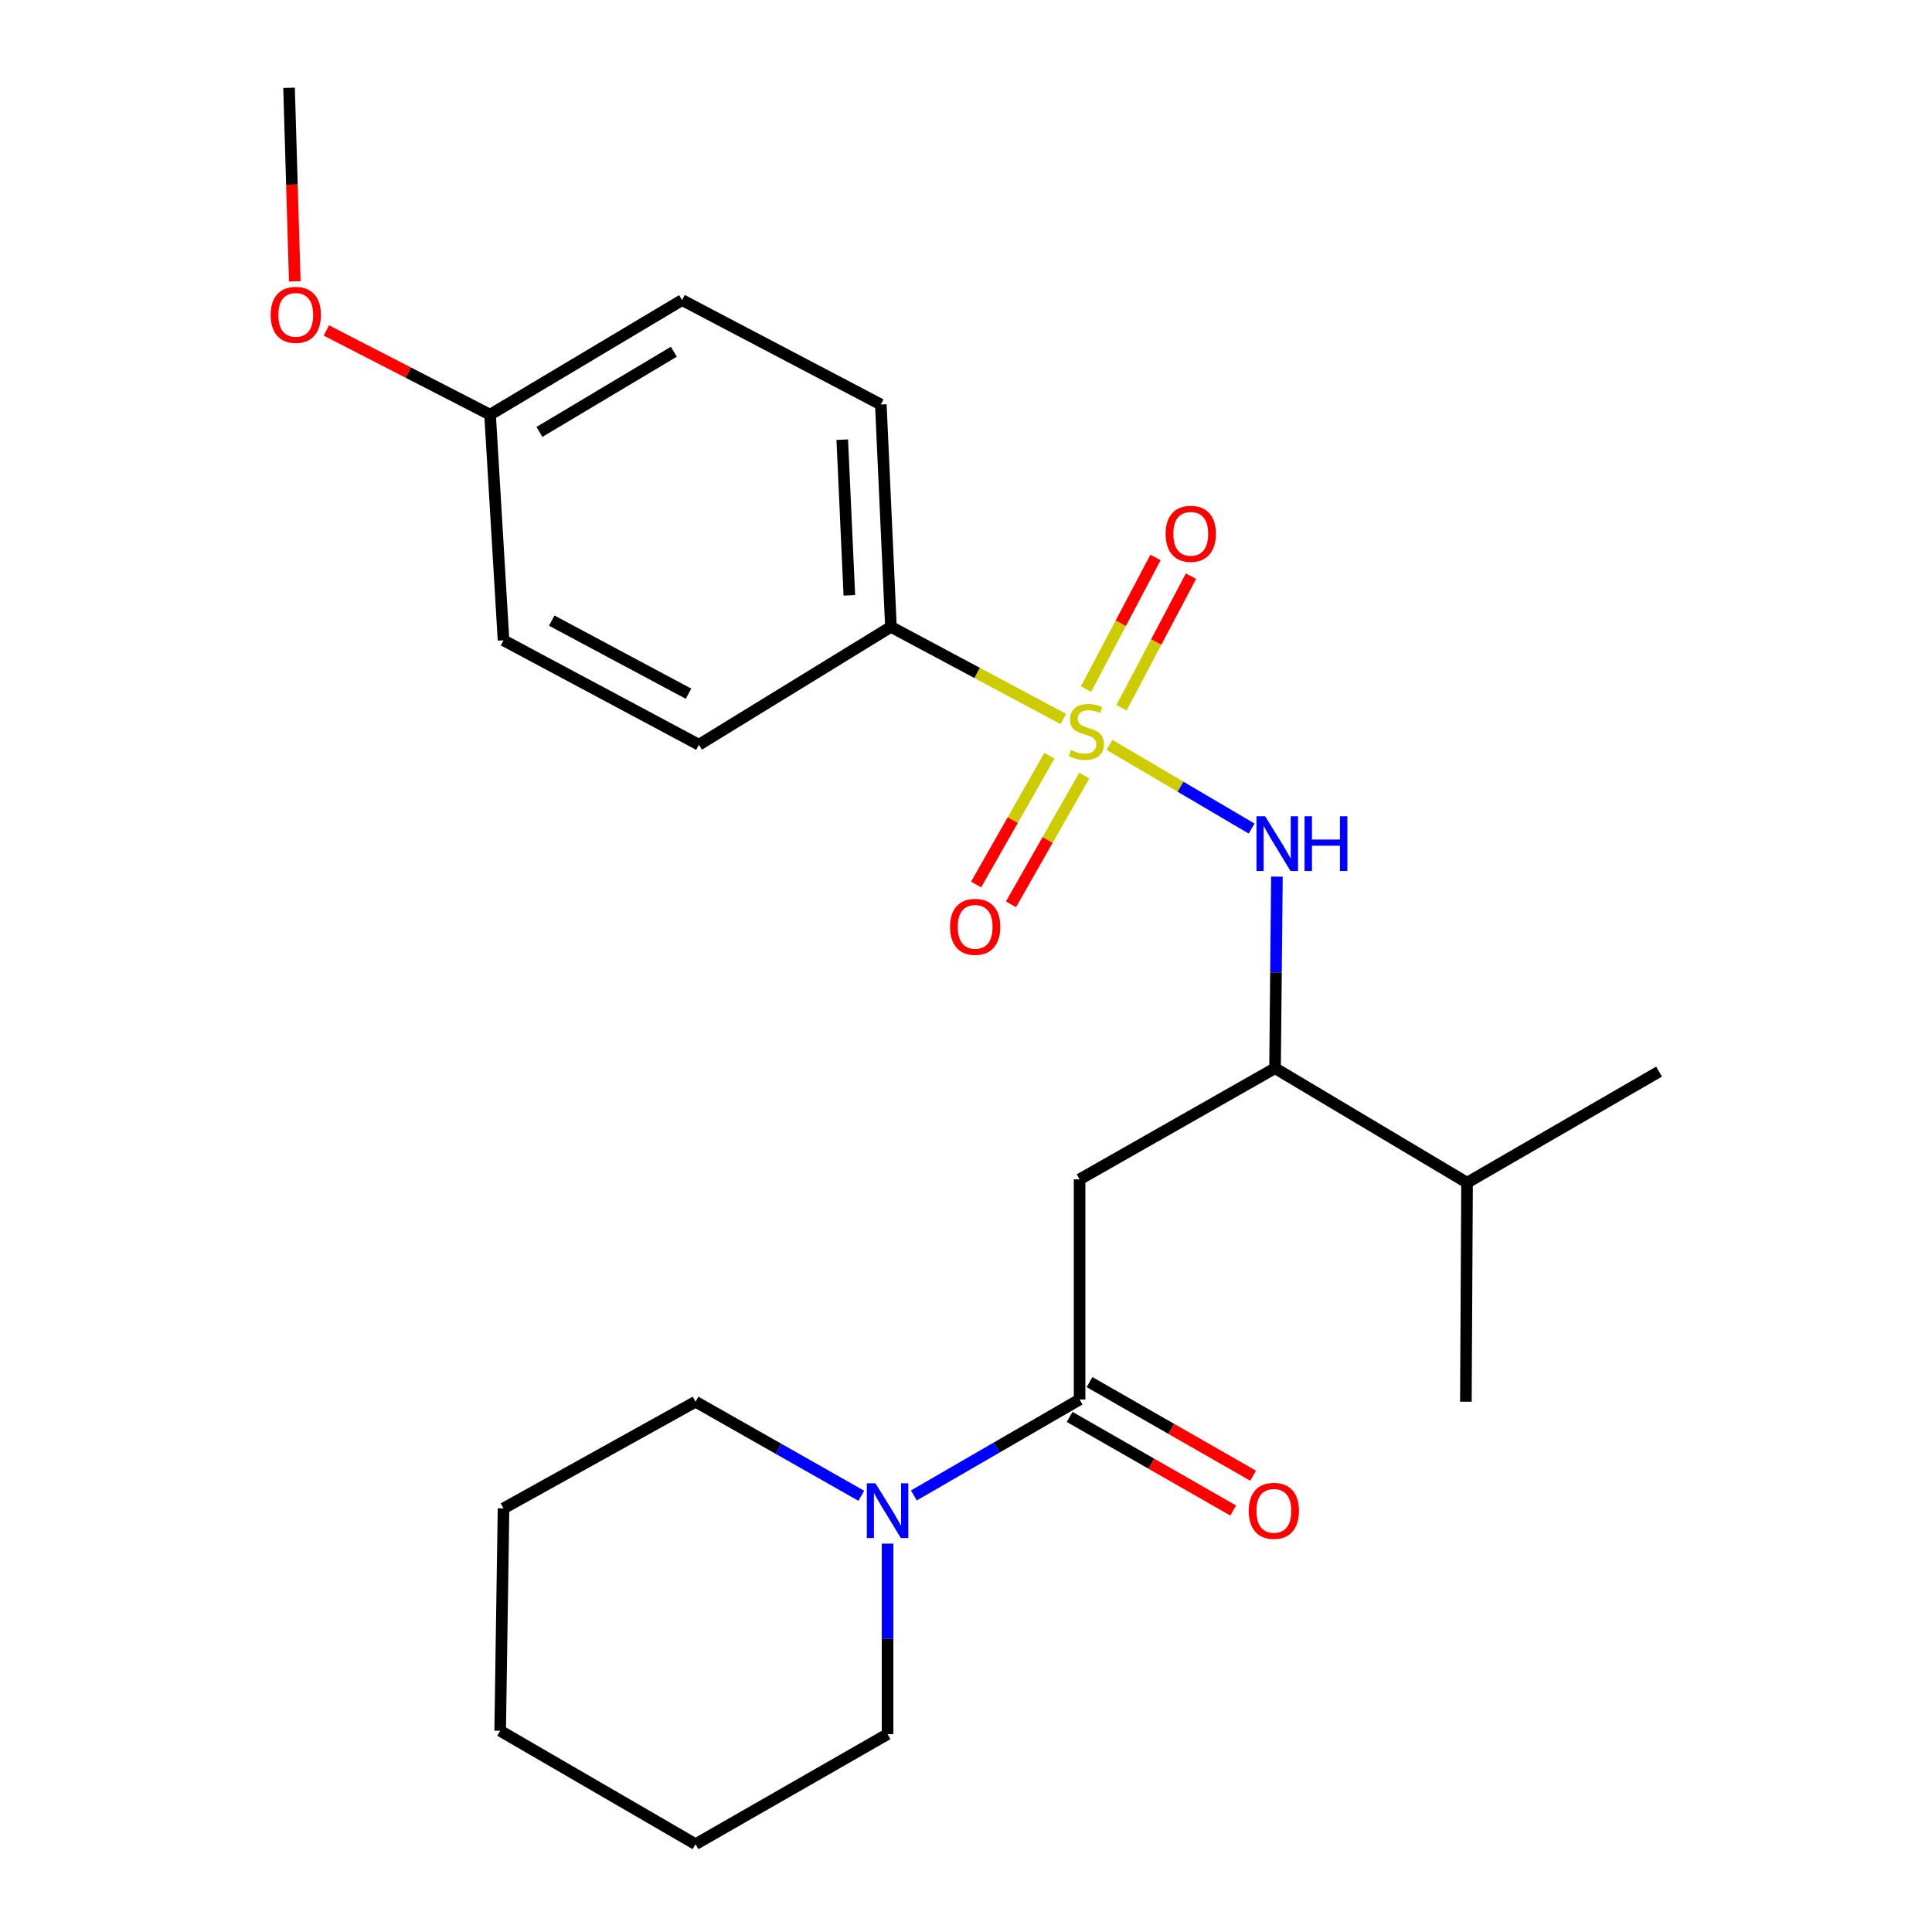 <?xml version='1.0' encoding='iso-8859-1'?>
<svg version='1.1' baseProfile='full'
              xmlns='http://www.w3.org/2000/svg'
                      xmlns:rdkit='http://www.rdkit.org/xml'
                      xmlns:xlink='http://www.w3.org/1999/xlink'
                  xml:space='preserve'
width='1000px' height='1000px' viewBox='0 0 1000 1000'>
<!-- END OF HEADER -->
<rect style='opacity:1.0;fill:#FFFFFF;stroke:none' width='1000' height='1000' x='0' y='0'> </rect>
<path class='bond-0' d='M 574.256,385.554 L 611.048,407.208' style='fill:none;fill-rule:evenodd;stroke:#CCCC00;stroke-width:6px;stroke-linecap:butt;stroke-linejoin:miter;stroke-opacity:1' />
<path class='bond-0' d='M 611.048,407.208 L 647.841,428.863' style='fill:none;fill-rule:evenodd;stroke:#0000FF;stroke-width:6px;stroke-linecap:butt;stroke-linejoin:miter;stroke-opacity:1' />
<path class='bond-5' d='M 550.363,372.139 L 505.754,348.301' style='fill:none;fill-rule:evenodd;stroke:#CCCC00;stroke-width:6px;stroke-linecap:butt;stroke-linejoin:miter;stroke-opacity:1' />
<path class='bond-5' d='M 505.754,348.301 L 461.145,324.463' style='fill:none;fill-rule:evenodd;stroke:#000000;stroke-width:6px;stroke-linecap:butt;stroke-linejoin:miter;stroke-opacity:1' />
<path class='bond-6' d='M 580.474,366.358 L 598.461,332.297' style='fill:none;fill-rule:evenodd;stroke:#CCCC00;stroke-width:6px;stroke-linecap:butt;stroke-linejoin:miter;stroke-opacity:1' />
<path class='bond-6' d='M 598.461,332.297 L 616.448,298.235' style='fill:none;fill-rule:evenodd;stroke:#FF0000;stroke-width:6px;stroke-linecap:butt;stroke-linejoin:miter;stroke-opacity:1' />
<path class='bond-6' d='M 562.115,356.664 L 580.102,322.602' style='fill:none;fill-rule:evenodd;stroke:#CCCC00;stroke-width:6px;stroke-linecap:butt;stroke-linejoin:miter;stroke-opacity:1' />
<path class='bond-6' d='M 580.102,322.602 L 598.089,288.54' style='fill:none;fill-rule:evenodd;stroke:#FF0000;stroke-width:6px;stroke-linecap:butt;stroke-linejoin:miter;stroke-opacity:1' />
<path class='bond-7' d='M 543.163,391.177 L 524.201,424.489' style='fill:none;fill-rule:evenodd;stroke:#CCCC00;stroke-width:6px;stroke-linecap:butt;stroke-linejoin:miter;stroke-opacity:1' />
<path class='bond-7' d='M 524.201,424.489 L 505.239,457.801' style='fill:none;fill-rule:evenodd;stroke:#FF0000;stroke-width:6px;stroke-linecap:butt;stroke-linejoin:miter;stroke-opacity:1' />
<path class='bond-7' d='M 561.206,401.448 L 542.244,434.76' style='fill:none;fill-rule:evenodd;stroke:#CCCC00;stroke-width:6px;stroke-linecap:butt;stroke-linejoin:miter;stroke-opacity:1' />
<path class='bond-7' d='M 542.244,434.76 L 523.282,468.072' style='fill:none;fill-rule:evenodd;stroke:#FF0000;stroke-width:6px;stroke-linecap:butt;stroke-linejoin:miter;stroke-opacity:1' />
<path class='bond-4' d='M 660.932,453.733 L 660.445,503.32' style='fill:none;fill-rule:evenodd;stroke:#0000FF;stroke-width:6px;stroke-linecap:butt;stroke-linejoin:miter;stroke-opacity:1' />
<path class='bond-4' d='M 660.445,503.32 L 659.958,552.907' style='fill:none;fill-rule:evenodd;stroke:#000000;stroke-width:6px;stroke-linecap:butt;stroke-linejoin:miter;stroke-opacity:1' />
<path class='bond-1' d='M 558.793,724.383 L 558.793,610.427' style='fill:none;fill-rule:evenodd;stroke:#000000;stroke-width:6px;stroke-linecap:butt;stroke-linejoin:miter;stroke-opacity:1' />
<path class='bond-3' d='M 558.793,724.383 L 515.904,749.215' style='fill:none;fill-rule:evenodd;stroke:#000000;stroke-width:6px;stroke-linecap:butt;stroke-linejoin:miter;stroke-opacity:1' />
<path class='bond-3' d='M 515.904,749.215 L 473.015,774.046' style='fill:none;fill-rule:evenodd;stroke:#0000FF;stroke-width:6px;stroke-linecap:butt;stroke-linejoin:miter;stroke-opacity:1' />
<path class='bond-8' d='M 553.637,733.393 L 595.966,757.616' style='fill:none;fill-rule:evenodd;stroke:#000000;stroke-width:6px;stroke-linecap:butt;stroke-linejoin:miter;stroke-opacity:1' />
<path class='bond-8' d='M 595.966,757.616 L 638.294,781.84' style='fill:none;fill-rule:evenodd;stroke:#FF0000;stroke-width:6px;stroke-linecap:butt;stroke-linejoin:miter;stroke-opacity:1' />
<path class='bond-8' d='M 563.949,715.374 L 606.277,739.597' style='fill:none;fill-rule:evenodd;stroke:#000000;stroke-width:6px;stroke-linecap:butt;stroke-linejoin:miter;stroke-opacity:1' />
<path class='bond-8' d='M 606.277,739.597 L 648.606,763.82' style='fill:none;fill-rule:evenodd;stroke:#FF0000;stroke-width:6px;stroke-linecap:butt;stroke-linejoin:miter;stroke-opacity:1' />
<path class='bond-2' d='M 558.793,610.427 L 659.958,552.907' style='fill:none;fill-rule:evenodd;stroke:#000000;stroke-width:6px;stroke-linecap:butt;stroke-linejoin:miter;stroke-opacity:1' />
<path class='bond-15' d='M 445.807,774.211 L 402.911,749.868' style='fill:none;fill-rule:evenodd;stroke:#0000FF;stroke-width:6px;stroke-linecap:butt;stroke-linejoin:miter;stroke-opacity:1' />
<path class='bond-15' d='M 402.911,749.868 L 360.015,725.525' style='fill:none;fill-rule:evenodd;stroke:#000000;stroke-width:6px;stroke-linecap:butt;stroke-linejoin:miter;stroke-opacity:1' />
<path class='bond-16' d='M 459.404,798.978 L 459.404,848.284' style='fill:none;fill-rule:evenodd;stroke:#0000FF;stroke-width:6px;stroke-linecap:butt;stroke-linejoin:miter;stroke-opacity:1' />
<path class='bond-16' d='M 459.404,848.284 L 459.404,897.59' style='fill:none;fill-rule:evenodd;stroke:#000000;stroke-width:6px;stroke-linecap:butt;stroke-linejoin:miter;stroke-opacity:1' />
<path class='bond-11' d='M 659.958,552.907 L 759.347,612.169' style='fill:none;fill-rule:evenodd;stroke:#000000;stroke-width:6px;stroke-linecap:butt;stroke-linejoin:miter;stroke-opacity:1' />
<path class='bond-9' d='M 461.145,324.463 L 455.909,209.365' style='fill:none;fill-rule:evenodd;stroke:#000000;stroke-width:6px;stroke-linecap:butt;stroke-linejoin:miter;stroke-opacity:1' />
<path class='bond-9' d='M 439.62,308.142 L 435.955,227.573' style='fill:none;fill-rule:evenodd;stroke:#000000;stroke-width:6px;stroke-linecap:butt;stroke-linejoin:miter;stroke-opacity:1' />
<path class='bond-10' d='M 461.145,324.463 L 361.757,385.478' style='fill:none;fill-rule:evenodd;stroke:#000000;stroke-width:6px;stroke-linecap:butt;stroke-linejoin:miter;stroke-opacity:1' />
<path class='bond-14' d='M 455.909,209.365 L 353.048,155.328' style='fill:none;fill-rule:evenodd;stroke:#000000;stroke-width:6px;stroke-linecap:butt;stroke-linejoin:miter;stroke-opacity:1' />
<path class='bond-13' d='M 361.757,385.478 L 260.626,331.43' style='fill:none;fill-rule:evenodd;stroke:#000000;stroke-width:6px;stroke-linecap:butt;stroke-linejoin:miter;stroke-opacity:1' />
<path class='bond-13' d='M 356.373,359.061 L 285.581,321.227' style='fill:none;fill-rule:evenodd;stroke:#000000;stroke-width:6px;stroke-linecap:butt;stroke-linejoin:miter;stroke-opacity:1' />
<path class='bond-18' d='M 759.347,612.169 L 858.724,554.66' style='fill:none;fill-rule:evenodd;stroke:#000000;stroke-width:6px;stroke-linecap:butt;stroke-linejoin:miter;stroke-opacity:1' />
<path class='bond-19' d='M 759.347,612.169 L 758.736,725.525' style='fill:none;fill-rule:evenodd;stroke:#000000;stroke-width:6px;stroke-linecap:butt;stroke-linejoin:miter;stroke-opacity:1' />
<path class='bond-12' d='M 253.659,214.636 L 260.626,331.43' style='fill:none;fill-rule:evenodd;stroke:#000000;stroke-width:6px;stroke-linecap:butt;stroke-linejoin:miter;stroke-opacity:1' />
<path class='bond-17' d='M 253.659,214.636 L 211.29,192.837' style='fill:none;fill-rule:evenodd;stroke:#000000;stroke-width:6px;stroke-linecap:butt;stroke-linejoin:miter;stroke-opacity:1' />
<path class='bond-17' d='M 211.29,192.837 L 168.921,171.038' style='fill:none;fill-rule:evenodd;stroke:#FF0000;stroke-width:6px;stroke-linecap:butt;stroke-linejoin:miter;stroke-opacity:1' />
<path class='bond-24' d='M 253.659,214.636 L 353.048,155.328' style='fill:none;fill-rule:evenodd;stroke:#000000;stroke-width:6px;stroke-linecap:butt;stroke-linejoin:miter;stroke-opacity:1' />
<path class='bond-24' d='M 279.206,223.568 L 348.779,182.052' style='fill:none;fill-rule:evenodd;stroke:#000000;stroke-width:6px;stroke-linecap:butt;stroke-linejoin:miter;stroke-opacity:1' />
<path class='bond-22' d='M 360.015,725.525 L 260.626,780.739' style='fill:none;fill-rule:evenodd;stroke:#000000;stroke-width:6px;stroke-linecap:butt;stroke-linejoin:miter;stroke-opacity:1' />
<path class='bond-21' d='M 459.404,897.59 L 360.015,954.545' style='fill:none;fill-rule:evenodd;stroke:#000000;stroke-width:6px;stroke-linecap:butt;stroke-linejoin:miter;stroke-opacity:1' />
<path class='bond-20' d='M 152.582,145.637 L 151.096,95.546' style='fill:none;fill-rule:evenodd;stroke:#FF0000;stroke-width:6px;stroke-linecap:butt;stroke-linejoin:miter;stroke-opacity:1' />
<path class='bond-20' d='M 151.096,95.546 L 149.611,45.455' style='fill:none;fill-rule:evenodd;stroke:#000000;stroke-width:6px;stroke-linecap:butt;stroke-linejoin:miter;stroke-opacity:1' />
<path class='bond-23' d='M 360.015,954.545 L 258.884,895.849' style='fill:none;fill-rule:evenodd;stroke:#000000;stroke-width:6px;stroke-linecap:butt;stroke-linejoin:miter;stroke-opacity:1' />
<path class='bond-25' d='M 260.626,780.739 L 258.884,895.849' style='fill:none;fill-rule:evenodd;stroke:#000000;stroke-width:6px;stroke-linecap:butt;stroke-linejoin:miter;stroke-opacity:1' />
<path  class='atom-0' d='M 554.311 388.243
Q 554.631 388.363, 555.951 388.923
Q 557.271 389.483, 558.711 389.843
Q 560.191 390.163, 561.631 390.163
Q 564.311 390.163, 565.871 388.883
Q 567.431 387.563, 567.431 385.283
Q 567.431 383.723, 566.631 382.763
Q 565.871 381.803, 564.671 381.283
Q 563.471 380.763, 561.471 380.163
Q 558.951 379.403, 557.431 378.683
Q 555.951 377.963, 554.871 376.443
Q 553.831 374.923, 553.831 372.363
Q 553.831 368.803, 556.231 366.603
Q 558.671 364.403, 563.471 364.403
Q 566.751 364.403, 570.471 365.963
L 569.551 369.043
Q 566.151 367.643, 563.591 367.643
Q 560.831 367.643, 559.311 368.803
Q 557.791 369.923, 557.831 371.883
Q 557.831 373.403, 558.591 374.323
Q 559.391 375.243, 560.511 375.763
Q 561.671 376.283, 563.591 376.883
Q 566.151 377.683, 567.671 378.483
Q 569.191 379.283, 570.271 380.923
Q 571.391 382.523, 571.391 385.283
Q 571.391 389.203, 568.751 391.323
Q 566.151 393.403, 561.791 393.403
Q 559.271 393.403, 557.351 392.843
Q 555.471 392.323, 553.231 391.403
L 554.311 388.243
' fill='#CCCC00'/>
<path  class='atom-1' d='M 654.84 422.507
L 664.12 437.507
Q 665.04 438.987, 666.52 441.667
Q 668 444.347, 668.08 444.507
L 668.08 422.507
L 671.84 422.507
L 671.84 450.827
L 667.96 450.827
L 658 434.427
Q 656.84 432.507, 655.6 430.307
Q 654.4 428.107, 654.04 427.427
L 654.04 450.827
L 650.36 450.827
L 650.36 422.507
L 654.84 422.507
' fill='#0000FF'/>
<path  class='atom-1' d='M 675.24 422.507
L 679.08 422.507
L 679.08 434.547
L 693.56 434.547
L 693.56 422.507
L 697.4 422.507
L 697.4 450.827
L 693.56 450.827
L 693.56 437.747
L 679.08 437.747
L 679.08 450.827
L 675.24 450.827
L 675.24 422.507
' fill='#0000FF'/>
<path  class='atom-4' d='M 453.144 767.767
L 462.424 782.767
Q 463.344 784.247, 464.824 786.927
Q 466.304 789.607, 466.384 789.767
L 466.384 767.767
L 470.144 767.767
L 470.144 796.087
L 466.264 796.087
L 456.304 779.687
Q 455.144 777.767, 453.904 775.567
Q 452.704 773.367, 452.344 772.687
L 452.344 796.087
L 448.664 796.087
L 448.664 767.767
L 453.144 767.767
' fill='#0000FF'/>
<path  class='atom-7' d='M 603.336 276.296
Q 603.336 269.496, 606.696 265.696
Q 610.056 261.896, 616.336 261.896
Q 622.616 261.896, 625.976 265.696
Q 629.336 269.496, 629.336 276.296
Q 629.336 283.176, 625.936 287.096
Q 622.536 290.976, 616.336 290.976
Q 610.096 290.976, 606.696 287.096
Q 603.336 283.216, 603.336 276.296
M 616.336 287.776
Q 620.656 287.776, 622.976 284.896
Q 625.336 281.976, 625.336 276.296
Q 625.336 270.736, 622.976 267.936
Q 620.656 265.096, 616.336 265.096
Q 612.016 265.096, 609.656 267.896
Q 607.336 270.696, 607.336 276.296
Q 607.336 282.016, 609.656 284.896
Q 612.016 287.776, 616.336 287.776
' fill='#FF0000'/>
<path  class='atom-8' d='M 491.744 479.734
Q 491.744 472.934, 495.104 469.134
Q 498.464 465.334, 504.744 465.334
Q 511.024 465.334, 514.384 469.134
Q 517.744 472.934, 517.744 479.734
Q 517.744 486.614, 514.344 490.534
Q 510.944 494.414, 504.744 494.414
Q 498.504 494.414, 495.104 490.534
Q 491.744 486.654, 491.744 479.734
M 504.744 491.214
Q 509.064 491.214, 511.384 488.334
Q 513.744 485.414, 513.744 479.734
Q 513.744 474.174, 511.384 471.374
Q 509.064 468.534, 504.744 468.534
Q 500.424 468.534, 498.064 471.334
Q 495.744 474.134, 495.744 479.734
Q 495.744 485.454, 498.064 488.334
Q 500.424 491.214, 504.744 491.214
' fill='#FF0000'/>
<path  class='atom-9' d='M 646.347 782.007
Q 646.347 775.207, 649.707 771.407
Q 653.067 767.607, 659.347 767.607
Q 665.627 767.607, 668.987 771.407
Q 672.347 775.207, 672.347 782.007
Q 672.347 788.887, 668.947 792.807
Q 665.547 796.687, 659.347 796.687
Q 653.107 796.687, 649.707 792.807
Q 646.347 788.927, 646.347 782.007
M 659.347 793.487
Q 663.667 793.487, 665.987 790.607
Q 668.347 787.687, 668.347 782.007
Q 668.347 776.447, 665.987 773.647
Q 663.667 770.807, 659.347 770.807
Q 655.027 770.807, 652.667 773.607
Q 650.347 776.407, 650.347 782.007
Q 650.347 787.727, 652.667 790.607
Q 655.027 793.487, 659.347 793.487
' fill='#FF0000'/>
<path  class='atom-18' d='M 140.094 162.974
Q 140.094 156.174, 143.454 152.374
Q 146.814 148.574, 153.094 148.574
Q 159.374 148.574, 162.734 152.374
Q 166.094 156.174, 166.094 162.974
Q 166.094 169.854, 162.694 173.774
Q 159.294 177.654, 153.094 177.654
Q 146.854 177.654, 143.454 173.774
Q 140.094 169.894, 140.094 162.974
M 153.094 174.454
Q 157.414 174.454, 159.734 171.574
Q 162.094 168.654, 162.094 162.974
Q 162.094 157.414, 159.734 154.614
Q 157.414 151.774, 153.094 151.774
Q 148.774 151.774, 146.414 154.574
Q 144.094 157.374, 144.094 162.974
Q 144.094 168.694, 146.414 171.574
Q 148.774 174.454, 153.094 174.454
' fill='#FF0000'/>
</svg>
